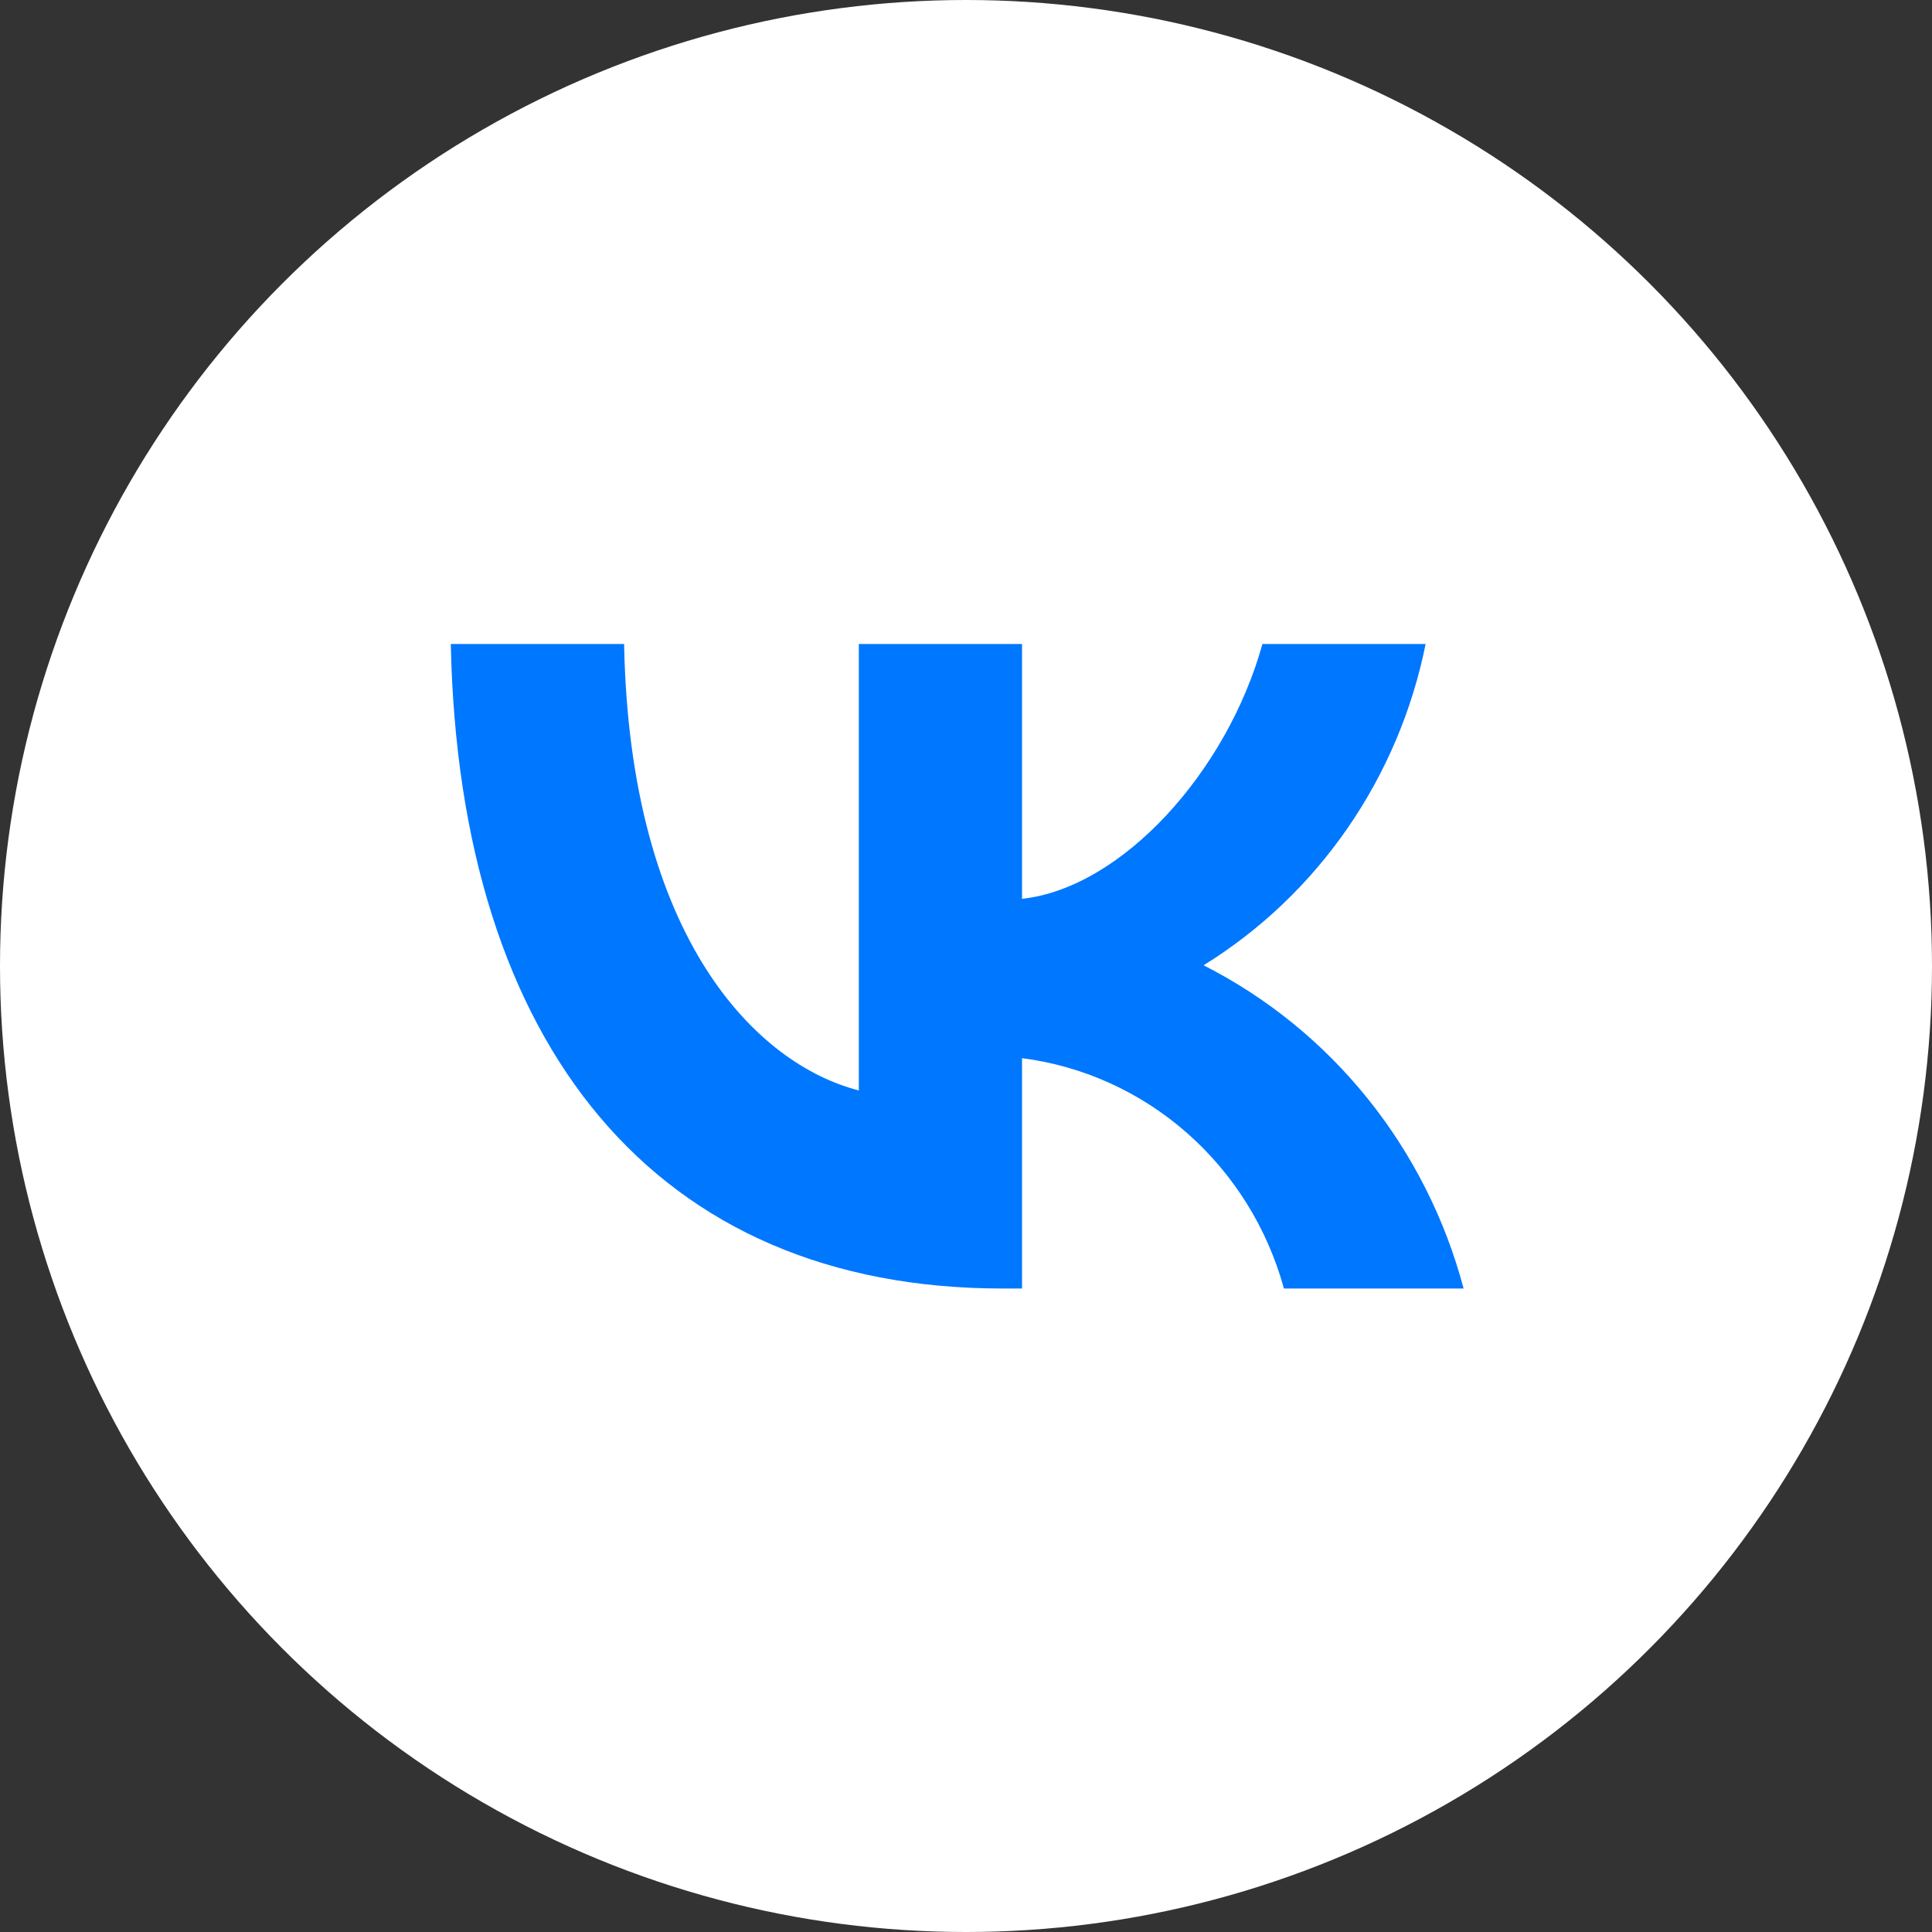 <svg width="30" height="30" viewBox="0 0 30 30" fill="none" xmlns="http://www.w3.org/2000/svg">
<rect x="0" y="0" width="30" height="30" fill="#333333" stroke="none"/>
<g id="vk">
<circle id="Ellipse 1" cx="15" cy="15" r="15" fill="white"/>
<g id="socials">
<path id="Vector" d="M15.566 20.008C10.193 20.008 7.128 16.251 7 10H9.691C9.78 14.588 11.764 16.532 13.336 16.932V10H15.87V13.957C17.422 13.787 19.053 11.983 19.603 10H22.137C21.93 11.029 21.517 12.003 20.924 12.861C20.33 13.72 19.57 14.444 18.689 14.989C19.672 15.487 20.54 16.192 21.236 17.057C21.932 17.922 22.44 18.928 22.727 20.008H19.937C19.679 19.07 19.156 18.23 18.433 17.594C17.709 16.957 16.818 16.553 15.87 16.431V20.008H15.566Z" fill="#0077FF"/>
</g>
</g>
</svg>
